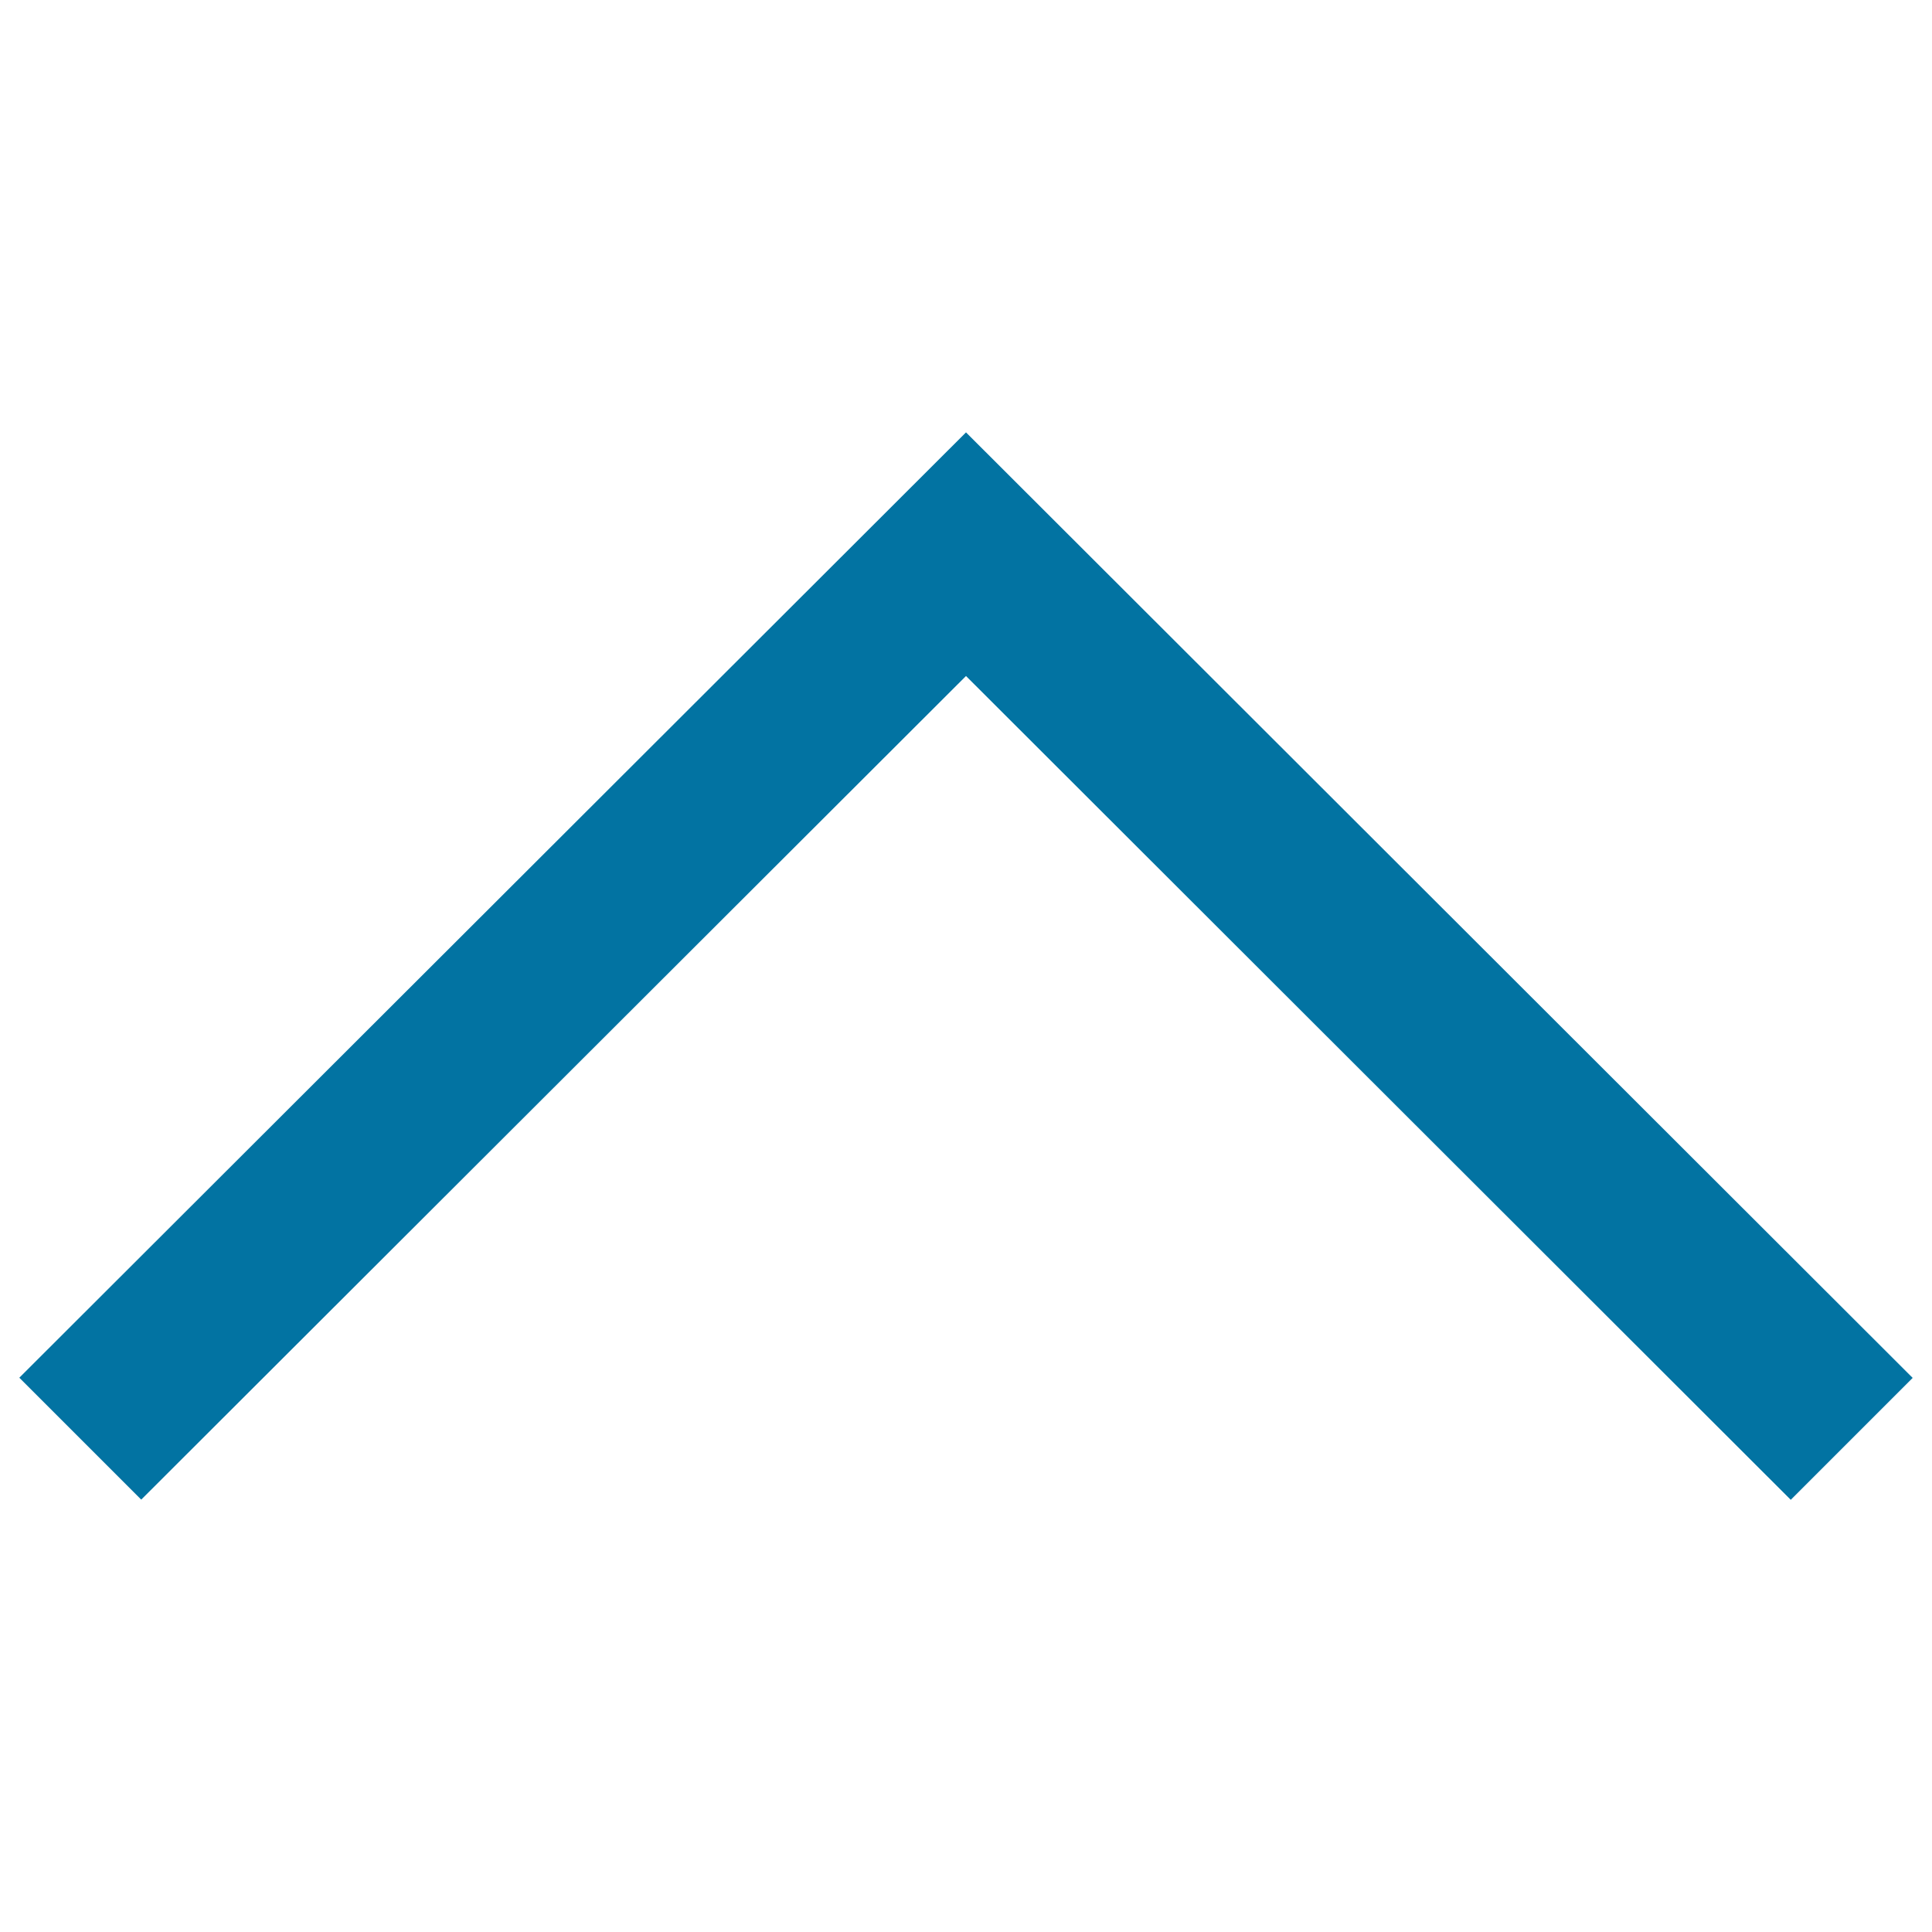 <svg xmlns="http://www.w3.org/2000/svg" viewBox="0 0 1000 1000" style="fill:#0273a2">
<title>Up Arrow SVG icon</title>
<path d="M10,713.1l63.1,63.1L500,349.9l426.9,426.4l63.1-63.1L500,223.8L10,713.1z"/>
</svg>